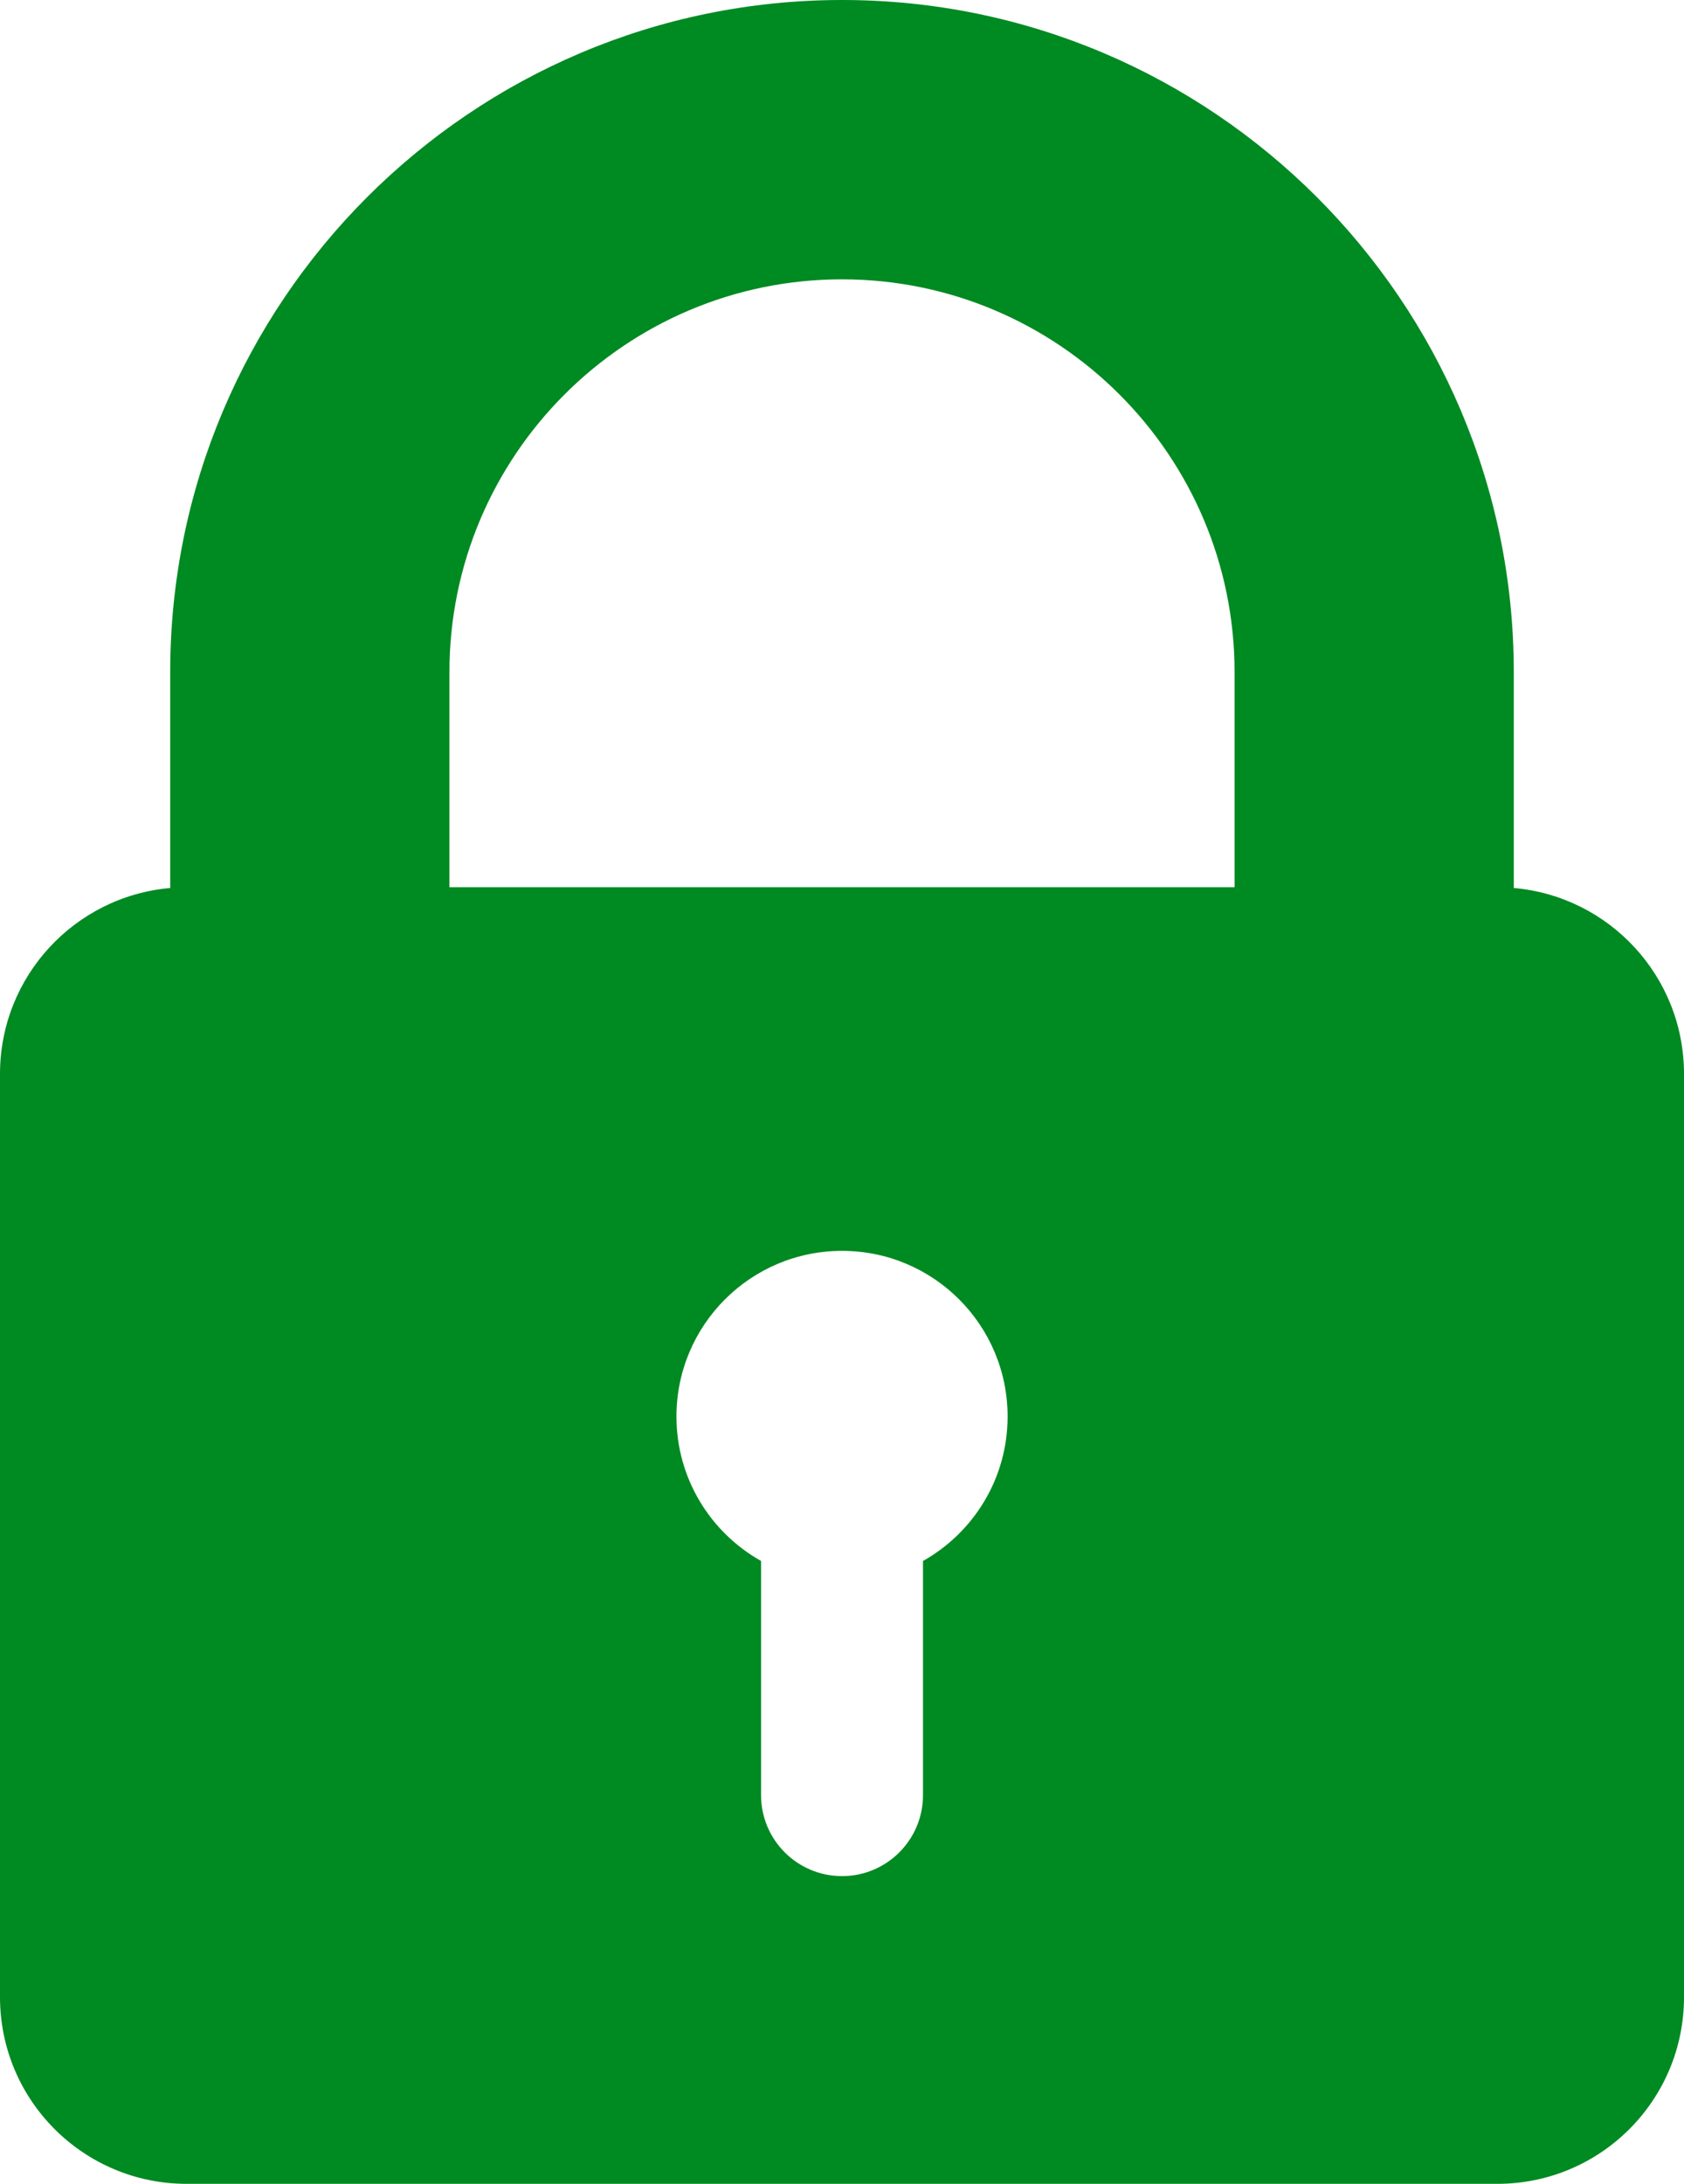 <svg xmlns="http://www.w3.org/2000/svg" id="Ebene_2" data-name="Ebene 2" viewBox="0 0 301.55 390.91"><defs><style>      .cls-1 {        fill: #008a22;      }    </style></defs><path class="cls-1" d="M271.07,158.95v-38.66C271.07,53.96,217.11,0,150.78,0S30.48,53.96,30.48,120.29v38.66c-17.08,1.49-30.48,15.82-30.48,33.28v165.25c0,18.46,14.96,33.42,33.42,33.42h234.71c18.46,0,33.42-14.96,33.42-33.42v-165.25c0-17.47-13.4-31.8-30.48-33.28ZM150.78,50c38.76,0,70.29,31.53,70.29,70.29v38.52H80.48v-38.52c0-38.76,31.53-70.29,70.29-70.29ZM165.28,279.41v41.91c0,8.01-6.49,14.5-14.5,14.5s-14.5-6.49-14.5-14.5v-41.91c-9.04-5.08-15.15-14.75-15.15-25.86,0-16.37,13.27-29.65,29.65-29.65s29.65,13.27,29.65,29.65c0,11.11-6.11,20.78-15.15,25.86Z"></path></svg>